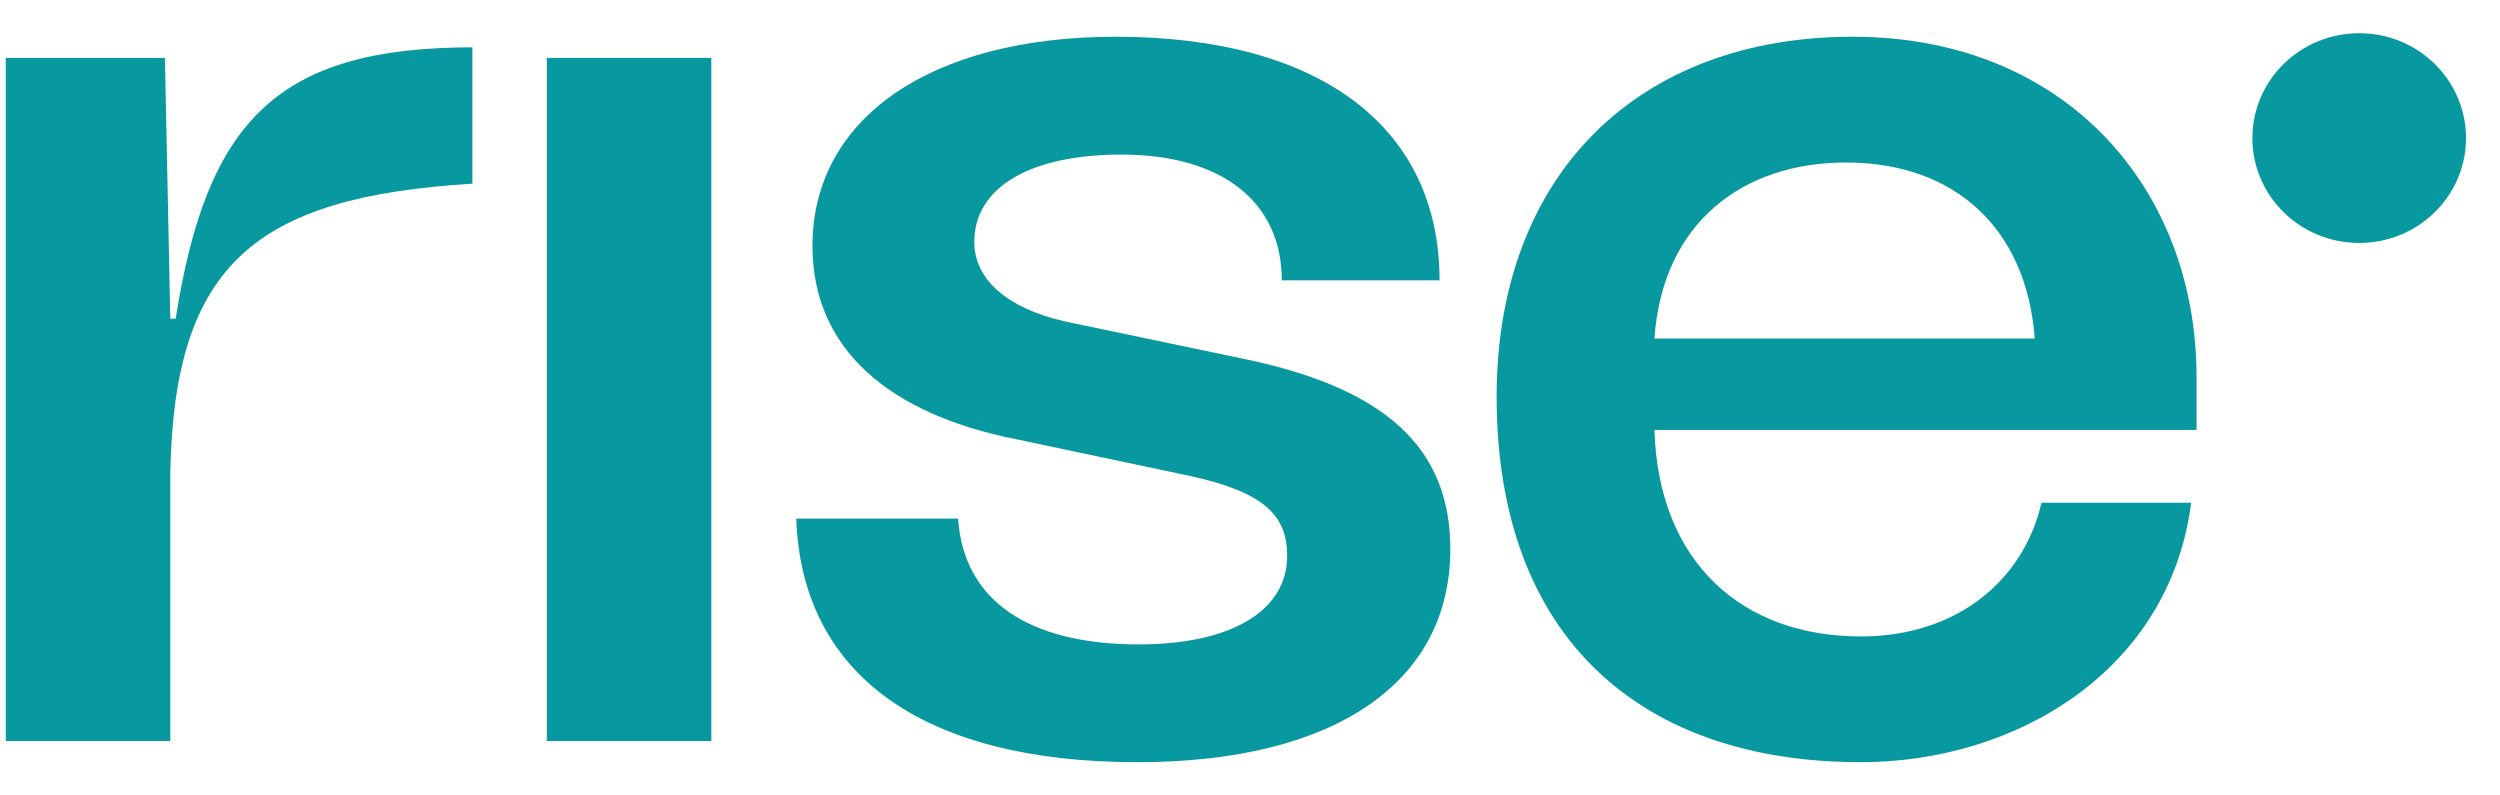 <svg width="66" height="21" viewBox="0 0 66 21" fill="none" xmlns="http://www.w3.org/2000/svg">
<path d="M4.496 8.414L4.354 1.529H0.152V19.563H4.496V12.468C4.603 6.981 6.739 5.199 12.471 4.849V1.25C7.344 1.25 5.457 3.172 4.638 8.414H4.496Z" fill="#0898A0"/>
<path d="M14.436 19.563H18.779V1.529H14.436V19.563Z" fill="#0898A0"/>
<path d="M30.029 20.122C35.227 20.122 38.289 18.025 38.289 14.495C38.289 11.804 36.544 10.267 32.949 9.498L28.107 8.484C26.576 8.135 25.721 7.366 25.721 6.387C25.721 4.954 27.181 4.081 29.602 4.081C32.272 4.081 33.839 5.339 33.839 7.401H38.004C38.004 3.347 34.836 0.97 29.459 0.97C24.546 0.97 21.449 3.137 21.449 6.492C21.449 9.218 23.478 10.931 26.825 11.595L31.453 12.573C33.34 12.993 33.981 13.587 33.981 14.67C33.981 16.138 32.486 17.012 30.065 17.012C27.11 17.012 25.436 15.823 25.294 13.691H21.021C21.164 17.816 24.368 20.122 30.029 20.122Z" fill="#0898A0"/>
<path d="M57.989 9.952C57.989 4.989 54.536 0.97 48.91 0.97C43.249 0.97 39.511 4.605 39.511 10.476C39.511 16.837 43.321 20.122 49.124 20.122C53.218 20.122 57.277 17.711 57.847 13.272H53.895C53.432 15.299 51.687 16.802 49.124 16.802C45.991 16.802 43.783 14.845 43.677 11.35H57.989V9.952ZM48.732 4.29C51.616 4.29 53.503 6.038 53.717 8.938H43.677C43.89 5.863 46.026 4.29 48.732 4.29Z" fill="#0898A0"/>
<path d="M65.103 3.646C65.103 5.175 63.84 6.414 62.283 6.414C60.726 6.414 59.463 5.175 59.463 3.646C59.463 2.117 60.726 0.877 62.283 0.877C63.84 0.877 65.103 2.117 65.103 3.646Z" fill="#0898A0"/>
</svg>
